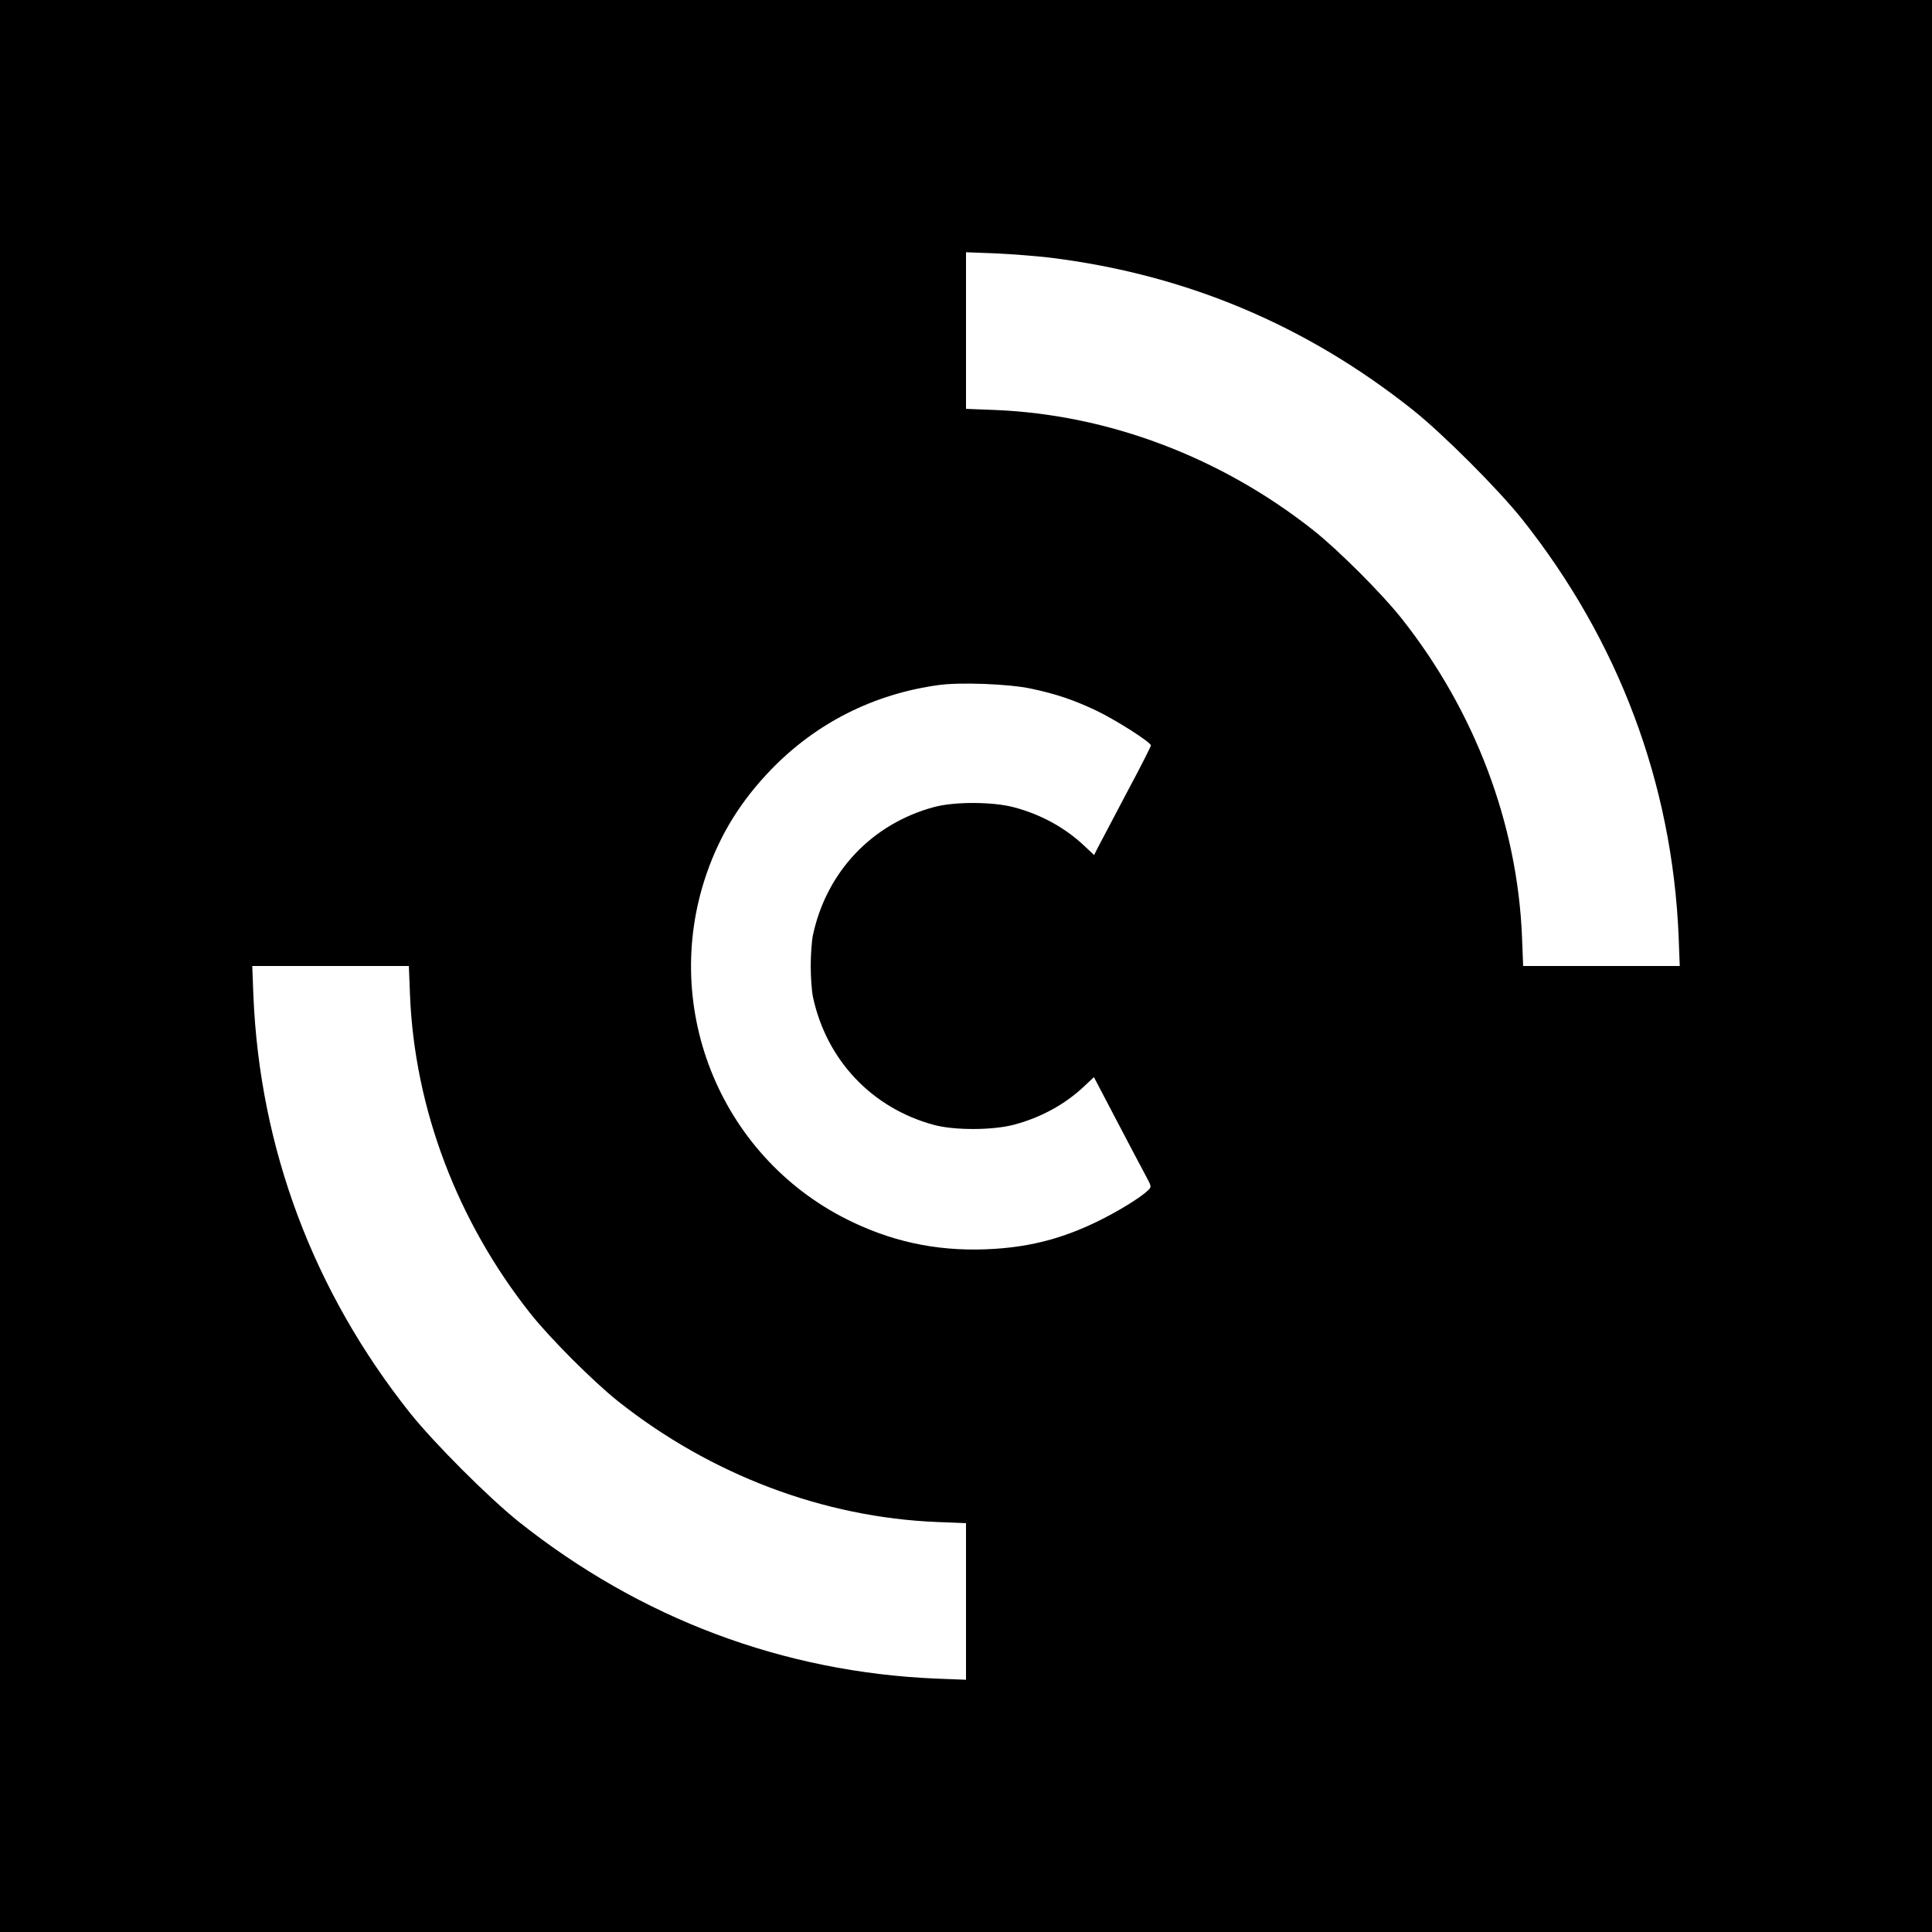 <?xml version="1.0" standalone="no"?>
<!DOCTYPE svg PUBLIC "-//W3C//DTD SVG 20010904//EN"
 "http://www.w3.org/TR/2001/REC-SVG-20010904/DTD/svg10.dtd">
<svg version="1.0" xmlns="http://www.w3.org/2000/svg"
 width="1024pt" height="1024pt" viewBox="0 0 1024 1024"
 preserveAspectRatio="xMidYMid meet">
<g transform="translate(0,1024) scale(0.1,-0.1)"
fill="#000000" stroke="none">
<path d="M0 5120 l0 -5120 5120 0 5120 0 0 5120 0 5120 -5120 0 -5120 0 0
-5120z m5560 3755 c721 -88 1361 -356 1930 -809 160 -128 448 -416 576 -576
513 -645 797 -1402 831 -2212 l6 -158 -415 0 -415 0 -6 153 c-24 601 -250
1199 -639 1690 -104 131 -334 361 -465 465 -491 389 -1089 615 -1690 639
l-153 6 0 415 0 415 158 -6 c86 -4 213 -14 282 -22z m-95 -2285 c129 -27 227
-60 345 -116 101 -48 290 -168 290 -185 0 -6 -60 -124 -134 -262 -73 -139
-141 -267 -150 -285 l-17 -34 -52 49 c-102 96 -229 166 -372 204 -112 30 -317
31 -426 1 -328 -89 -568 -343 -640 -677 -7 -33 -12 -107 -12 -165 0 -58 5
-132 12 -165 72 -334 312 -588 640 -677 109 -30 314 -29 426 1 143 38 270 108
371 203 l52 49 122 -233 c67 -128 136 -259 153 -290 31 -58 31 -58 12 -77 -40
-39 -163 -114 -270 -166 -180 -87 -344 -131 -540 -144 -271 -18 -514 27 -751
139 -694 326 -1030 1126 -778 1852 73 209 181 383 341 549 239 247 544 401
888 448 114 16 374 6 490 -19z m-3292 -1622 c24 -602 250 -1200 639 -1691 104
-131 334 -361 465 -465 491 -389 1089 -615 1691 -639 l152 -6 0 -415 0 -415
-157 6 c-811 34 -1568 318 -2213 831 -160 128 -448 416 -576 576 -513 645
-797 1402 -831 2213 l-6 157 415 0 415 0 6 -152z"/>
</g>
</svg>
